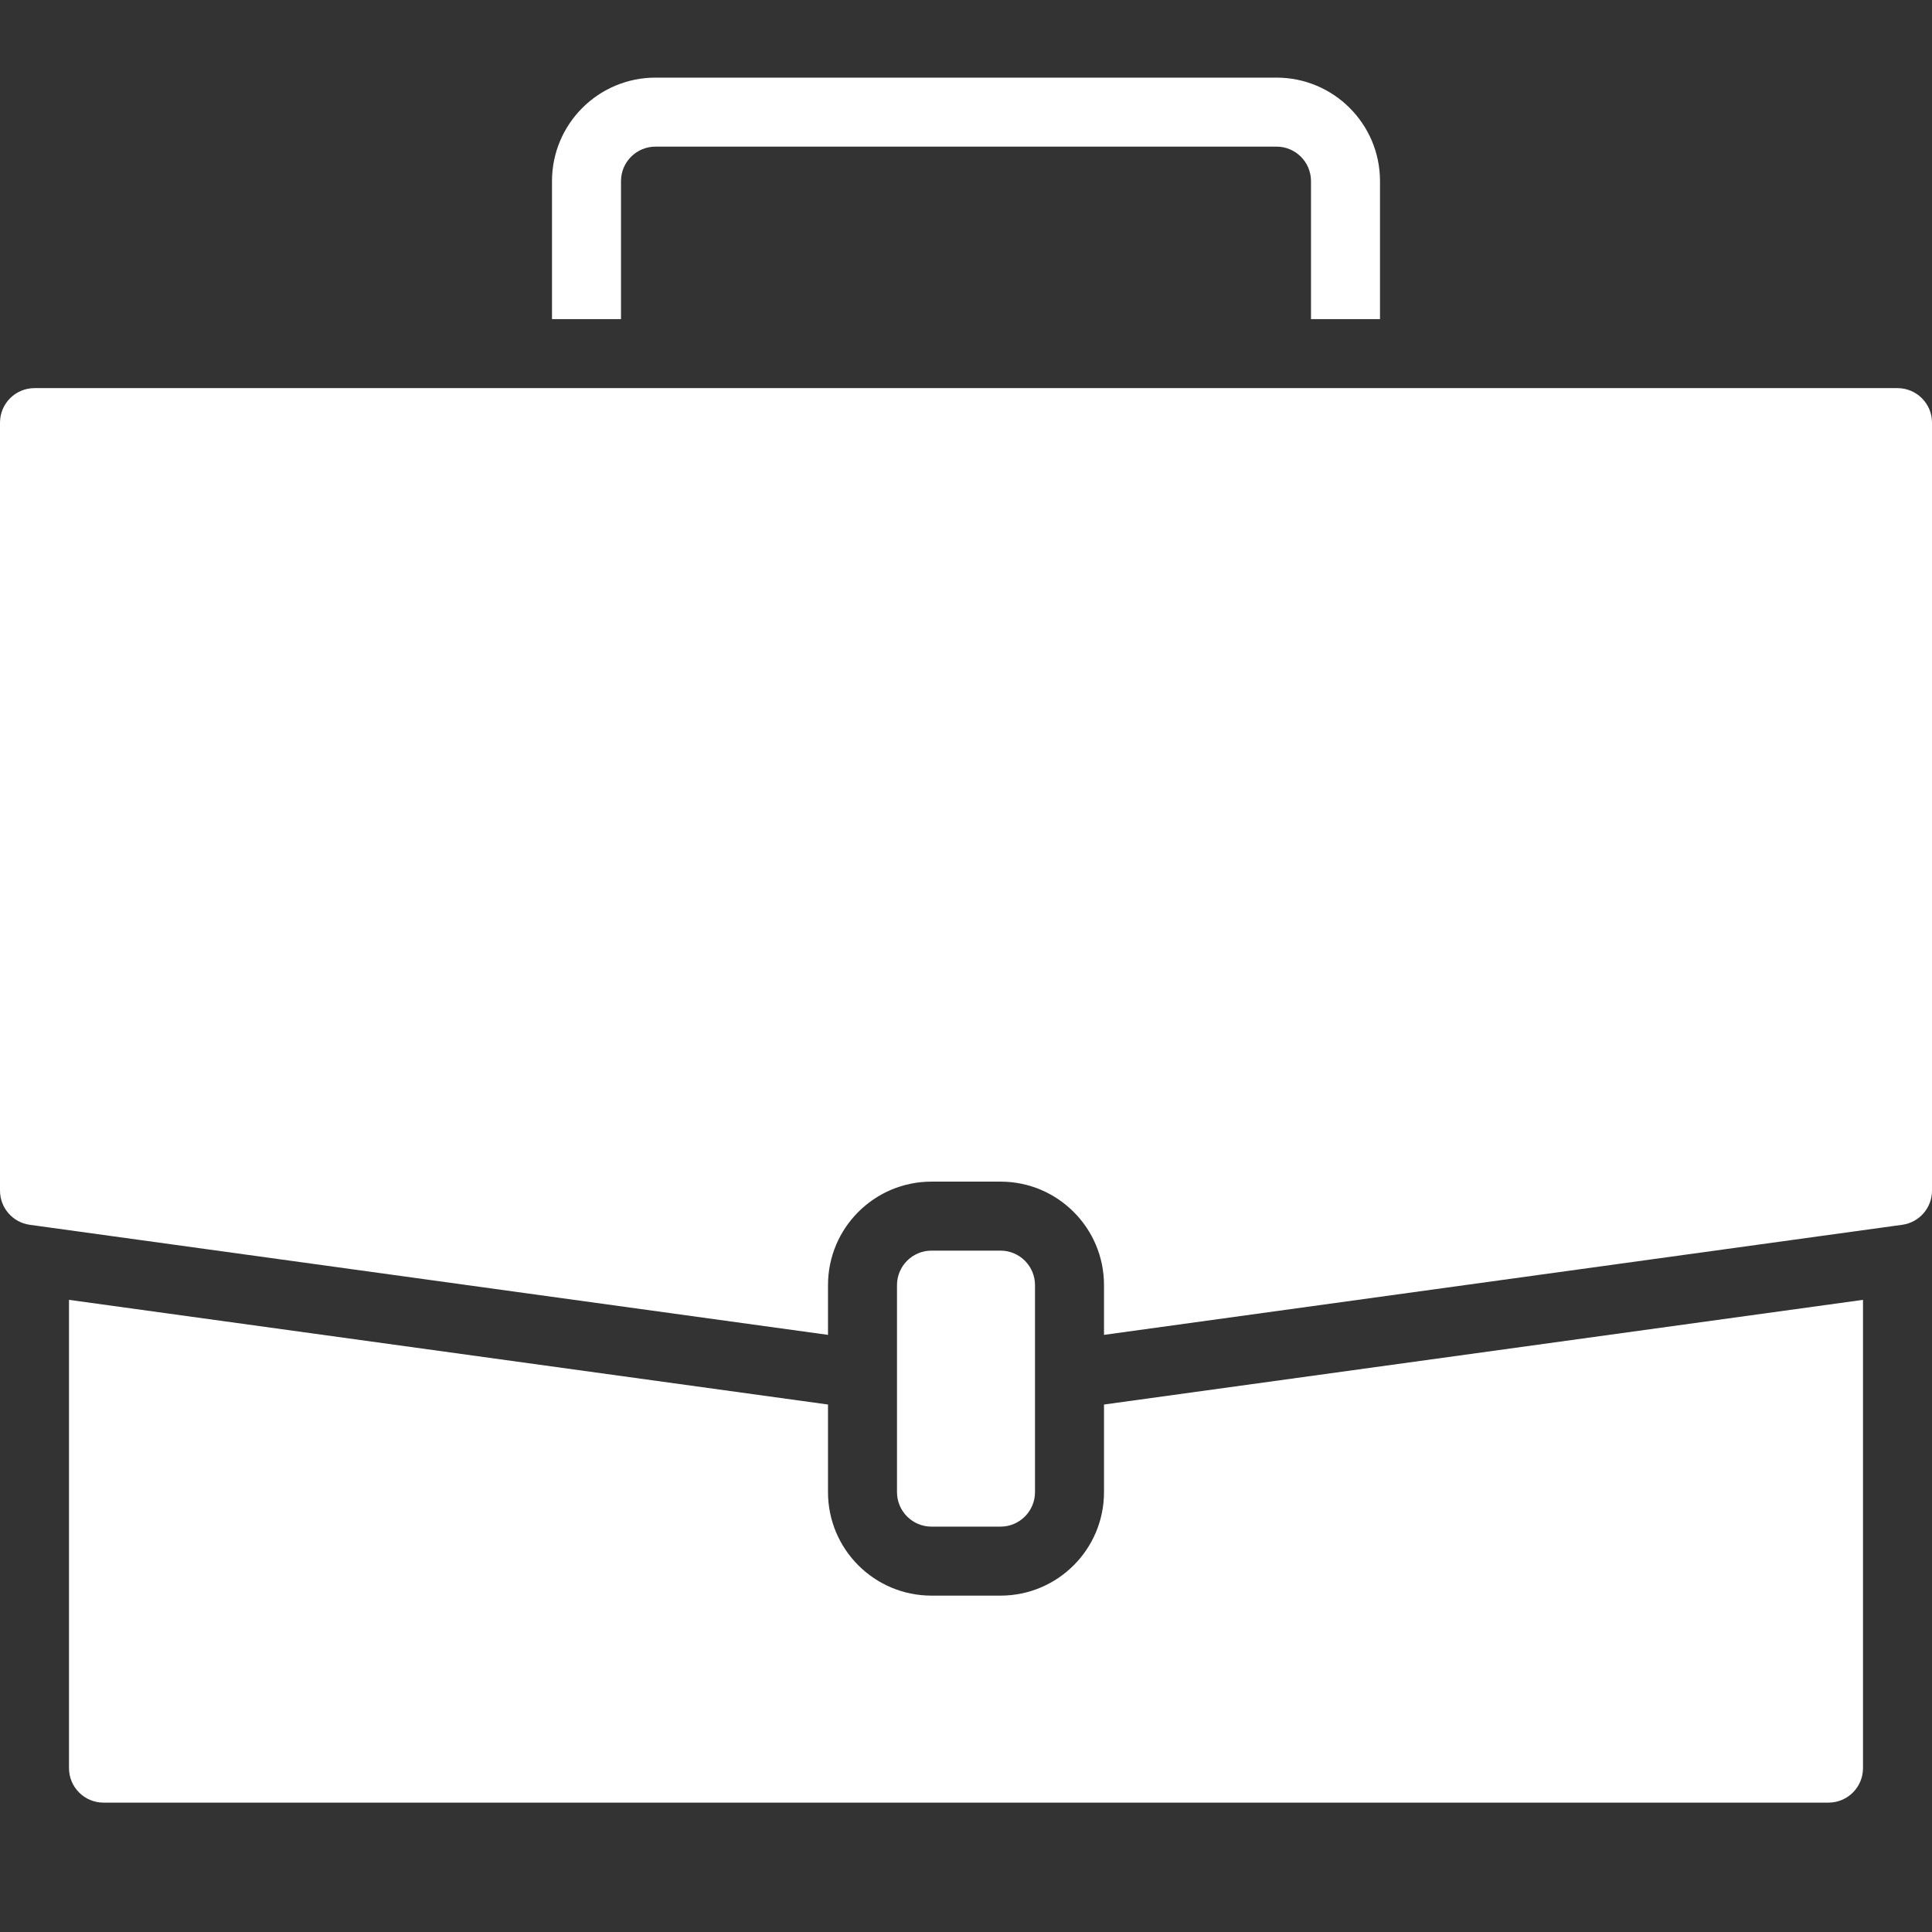 <?xml version="1.0" encoding="utf-8"?>
<!-- Generator: Adobe Illustrator 16.0.0, SVG Export Plug-In . SVG Version: 6.00 Build 0)  -->
<!DOCTYPE svg PUBLIC "-//W3C//DTD SVG 1.1//EN" "http://www.w3.org/Graphics/SVG/1.1/DTD/svg11.dtd">
<svg version="1.1" id="Livello_1" xmlns="http://www.w3.org/2000/svg" xmlns:xlink="http://www.w3.org/1999/xlink" x="0px" y="0px"
	 width="448px" height="448px" viewBox="0 0 448 448" enable-background="new 0 0 448 448" xml:space="preserve">
<rect x="0" y="0" width="448" height="448" fill="#333333" stroke="none"/>
<path fill="#FFFFFF" d="M16,301.414V410c0,4.418,3.582,8,8,8h400c4.418,0,8-3.582,8-8V301.414l-176,24.273V346
	c0,13.254-10.746,24-24,24h-16c-13.254,0-24-10.746-24-24v-20.313L16,301.414z"/>
<path fill="#FFFFFF" d="M216,290h16c4.418,0,8,3.582,8,8v48c0,4.418-3.582,8-8,8h-16c-4.418,0-8-3.582-8-8v-48
	C208,293.582,211.582,290,216,290z"/>
<path fill="#FFFFFF" d="M448,276.078V98c0-4.418-3.582-8-8-8H8c-4.418,0-8,3.582-8,8v178.078c-0.004,3.992,2.938,7.375,6.887,7.93
	L192,309.535V298c0-13.254,10.746-24,24-24h16c13.254,0,24,10.746,24,24v11.535l182.902-25.223l2.219-0.305
	C445.071,283.449,448.004,280.066,448,276.078z"/>
<path fill="#FFFFFF" d="M128,74h16V42c0-4.418,3.582-8,8-8h144c4.418,0,8,3.582,8,8v32h16V42c0-13.254-10.746-24-24-24H152
	c-13.254,0-24,10.746-24,24V74z"/>
</svg>
